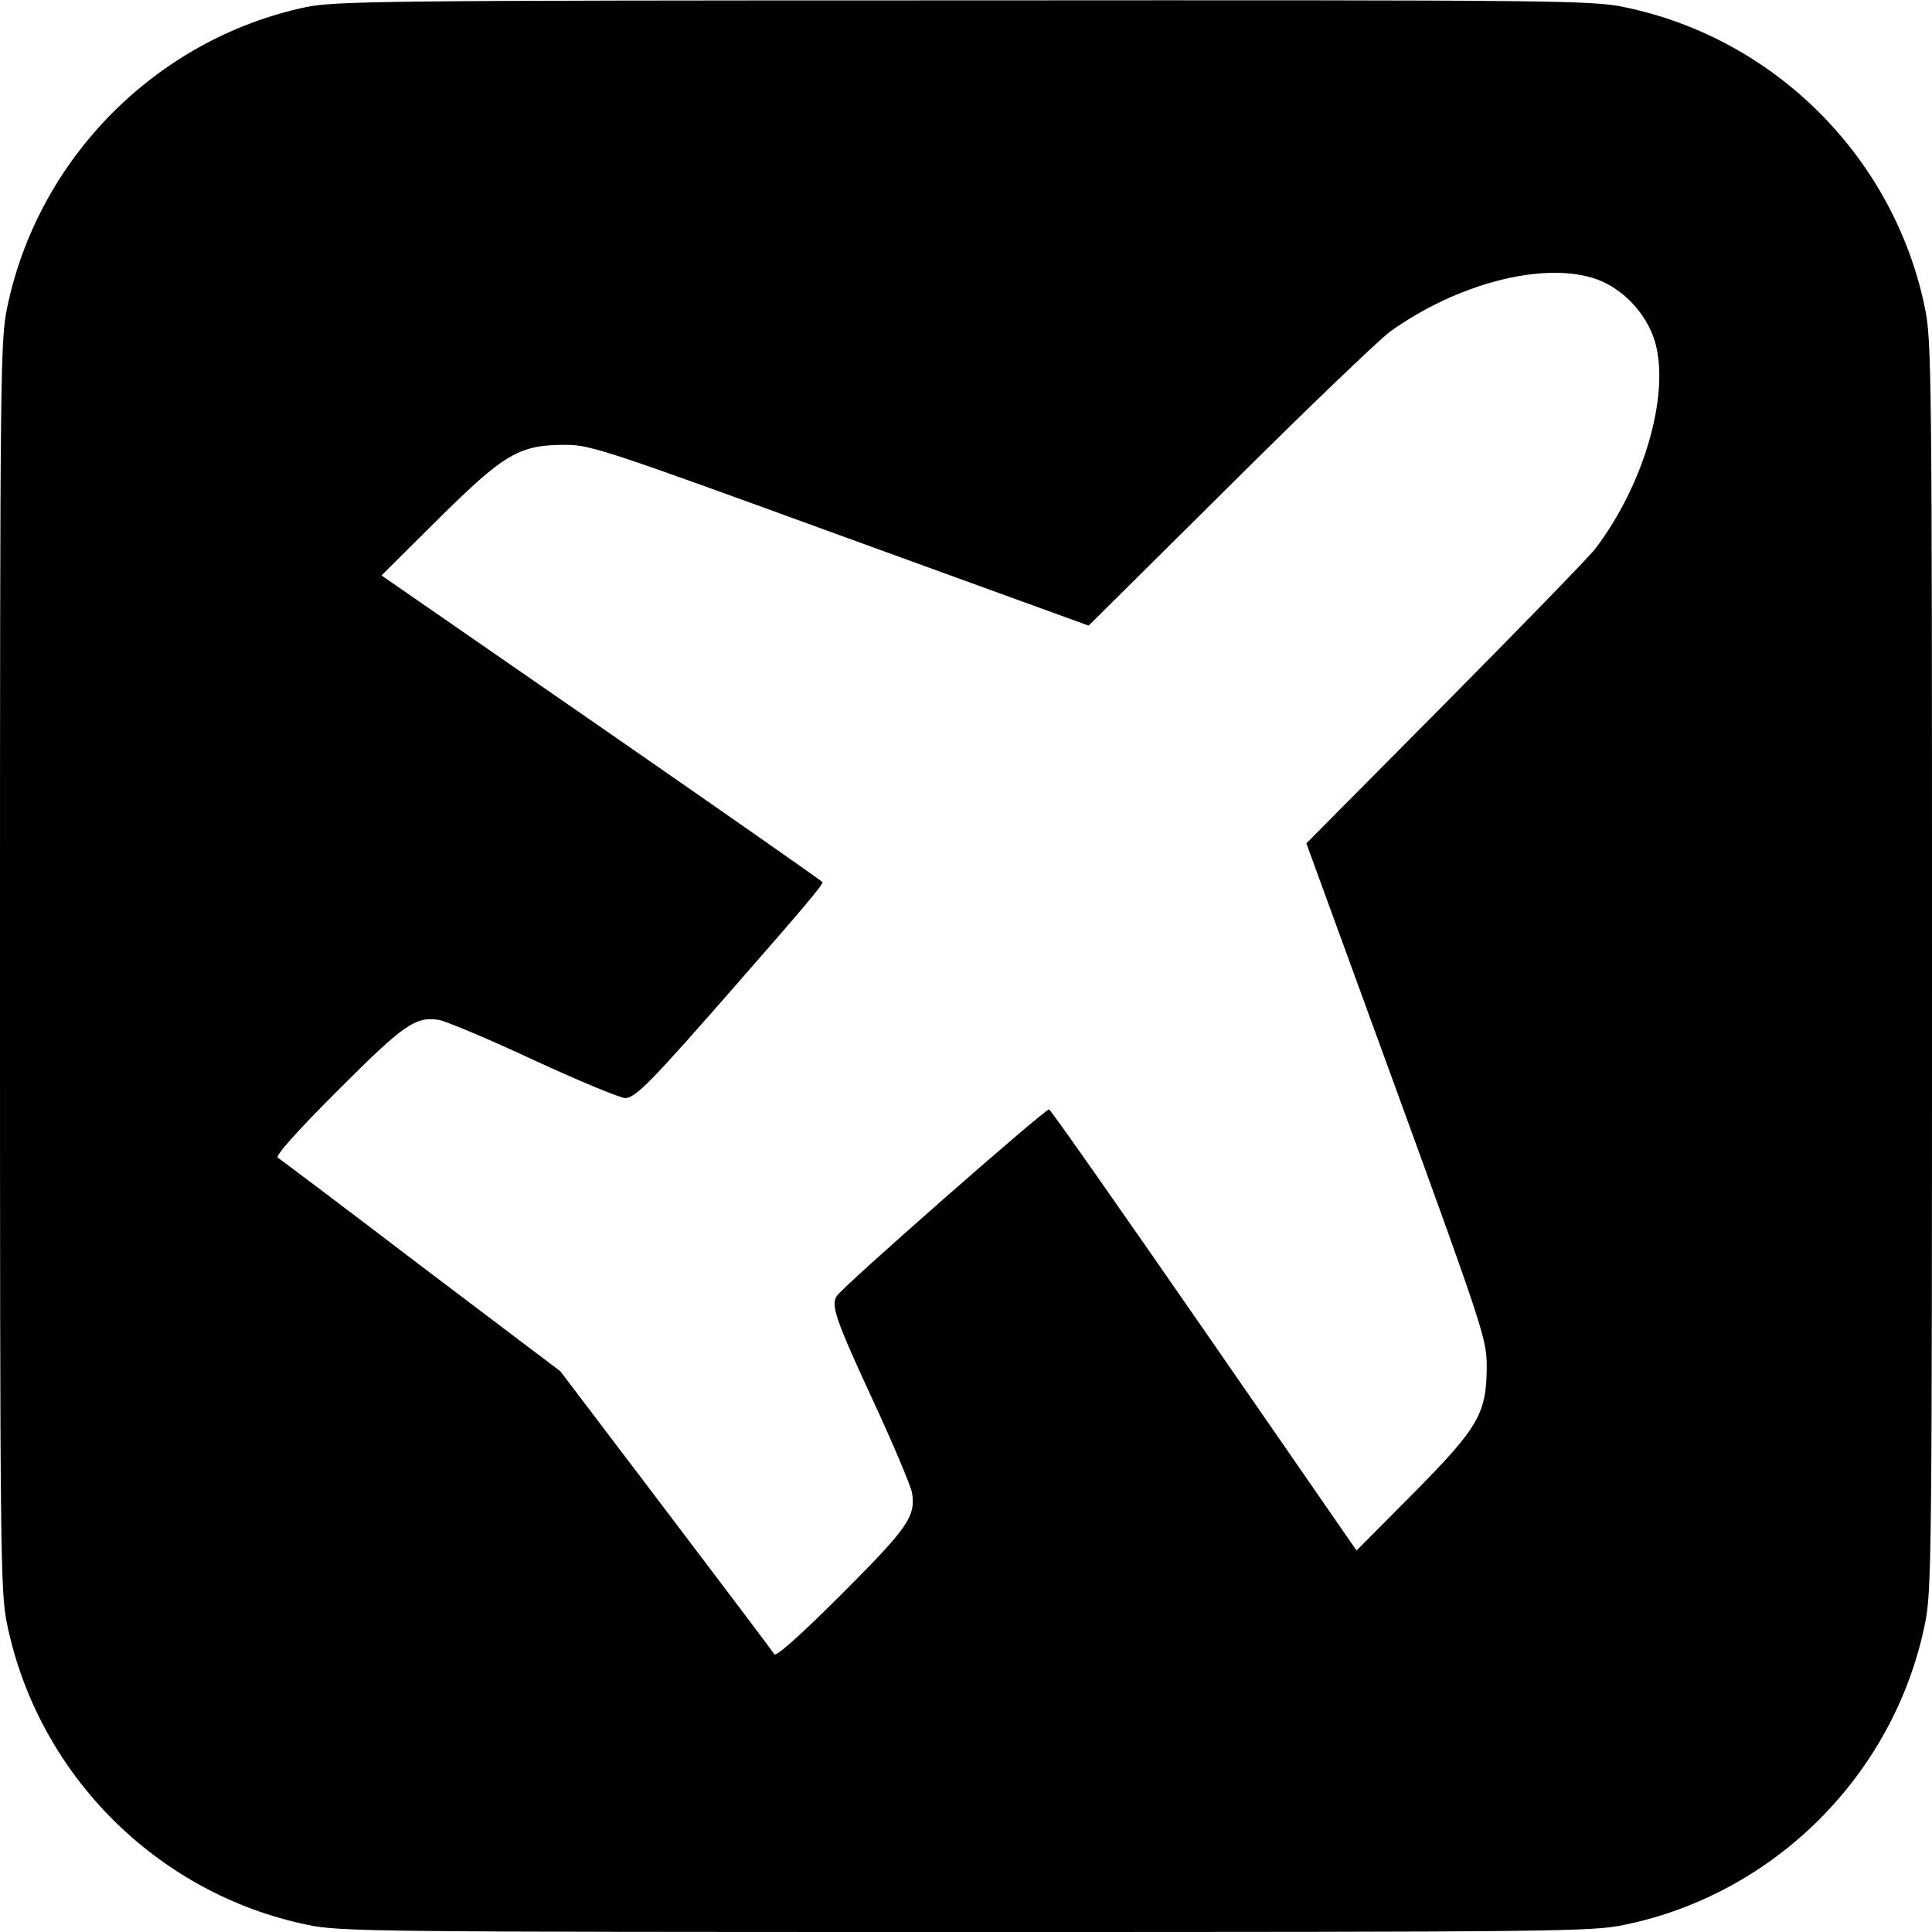 <?xml version="1.0" standalone="no"?>
<!DOCTYPE svg PUBLIC "-//W3C//DTD SVG 20010904//EN"
 "http://www.w3.org/TR/2001/REC-SVG-20010904/DTD/svg10.dtd">
<svg version="1.0" xmlns="http://www.w3.org/2000/svg"
 width="512pt" height="512pt" viewBox="0 0 512 512"
 preserveAspectRatio="xMidYMid meet">
<g transform="translate(0,512) scale(0.1,-0.1)"
fill="#000000" stroke="none">
<path d="M810 5101 c-395 -84 -709 -400 -791 -796 -18 -86 -19 -170 -19 -1745
0 -1575 1 -1659 19 -1745 82 -398 398 -714 796 -796 86 -18 170 -19 1745 -19
1575 0 1659 1 1745 19 398 82 714 398 796 796 18 86 19 170 19 1745 0 1575 -1
1659 -19 1745 -82 398 -398 714 -796 796 -86 18 -169 19 -1750 18 -1557 0
-1665 -2 -1745 -18z m3409 -717 c76 -22 144 -92 167 -170 40 -139 -29 -379
-159 -549 -17 -22 -196 -206 -398 -410 l-367 -370 239 -655 c228 -626 238
-658 239 -727 0 -129 -20 -164 -194 -340 l-151 -152 -404 584 c-223 322 -407
585 -411 585 -12 0 -543 -466 -562 -494 -17 -24 -4 -62 93 -272 56 -120 103
-233 106 -250 10 -63 -11 -93 -187 -269 -107 -107 -173 -166 -178 -159 -4 7
-133 178 -287 381 l-280 369 -369 279 c-202 154 -373 283 -380 287 -7 5 52 71
159 178 176 176 206 197 269 187 17 -3 130 -50 250 -106 121 -56 230 -101 243
-101 27 0 70 44 298 305 169 193 225 259 225 267 0 2 -263 186 -585 409 l-584
404 152 151 c175 173 214 196 339 195 63 0 113 -17 725 -240 l658 -239 375
372 c206 205 398 389 425 408 175 125 396 183 534 142z"/>
</g>
</svg>
